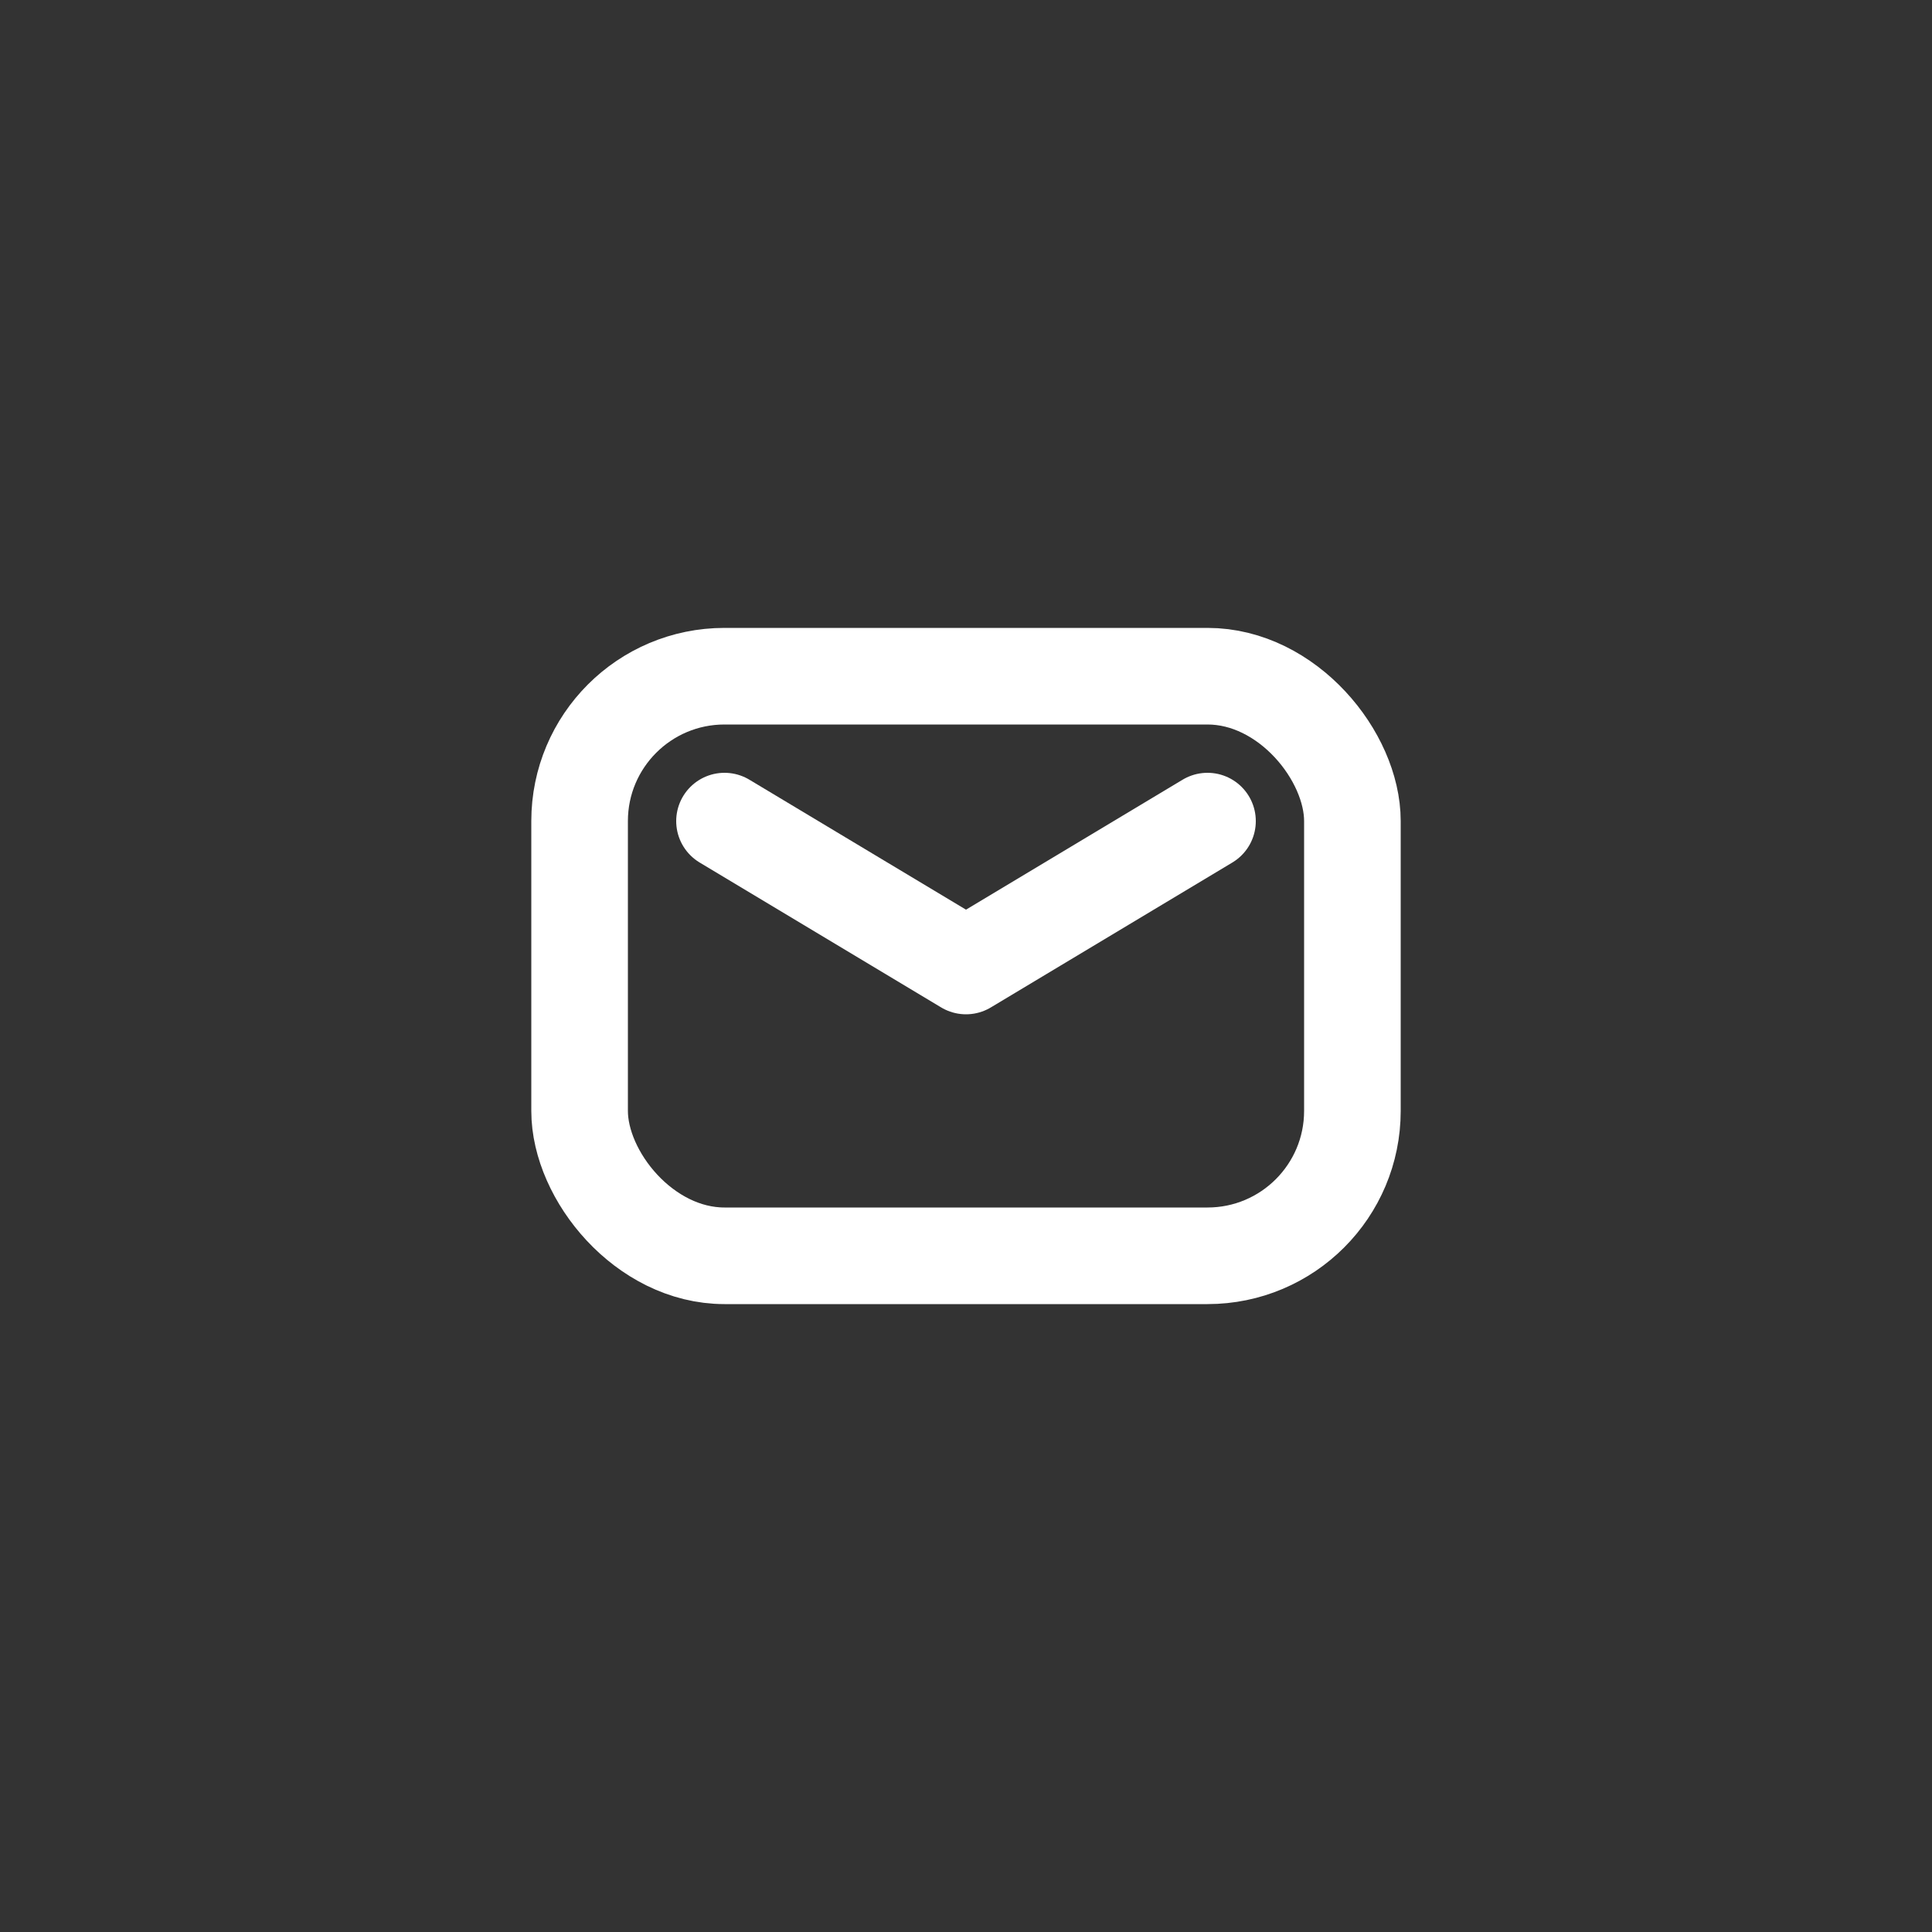 <svg width="40" height="40" viewBox="0 0 40 40" fill="none" xmlns="http://www.w3.org/2000/svg">
<rect x="0" y="0" width="40" height="40" fill="#333333" stroke="none"/>
<g clip-path="url(#clip0_2398_7334)">
<rect x="12" y="14" width="16" height="12" rx="3" stroke="#fff" stroke-width="2" stroke-linecap="round" stroke-linejoin="round"/>
<path d="M15 17L20 20L25 17" stroke="#fff" stroke-width="2" stroke-linecap="round" stroke-linejoin="round"/>
</g>
<defs>
<clipPath id="clip0_2398_7334">
<rect width="24" height="24" fill="white" transform="translate(8 8)"/>
</clipPath>
</defs>
</svg>
